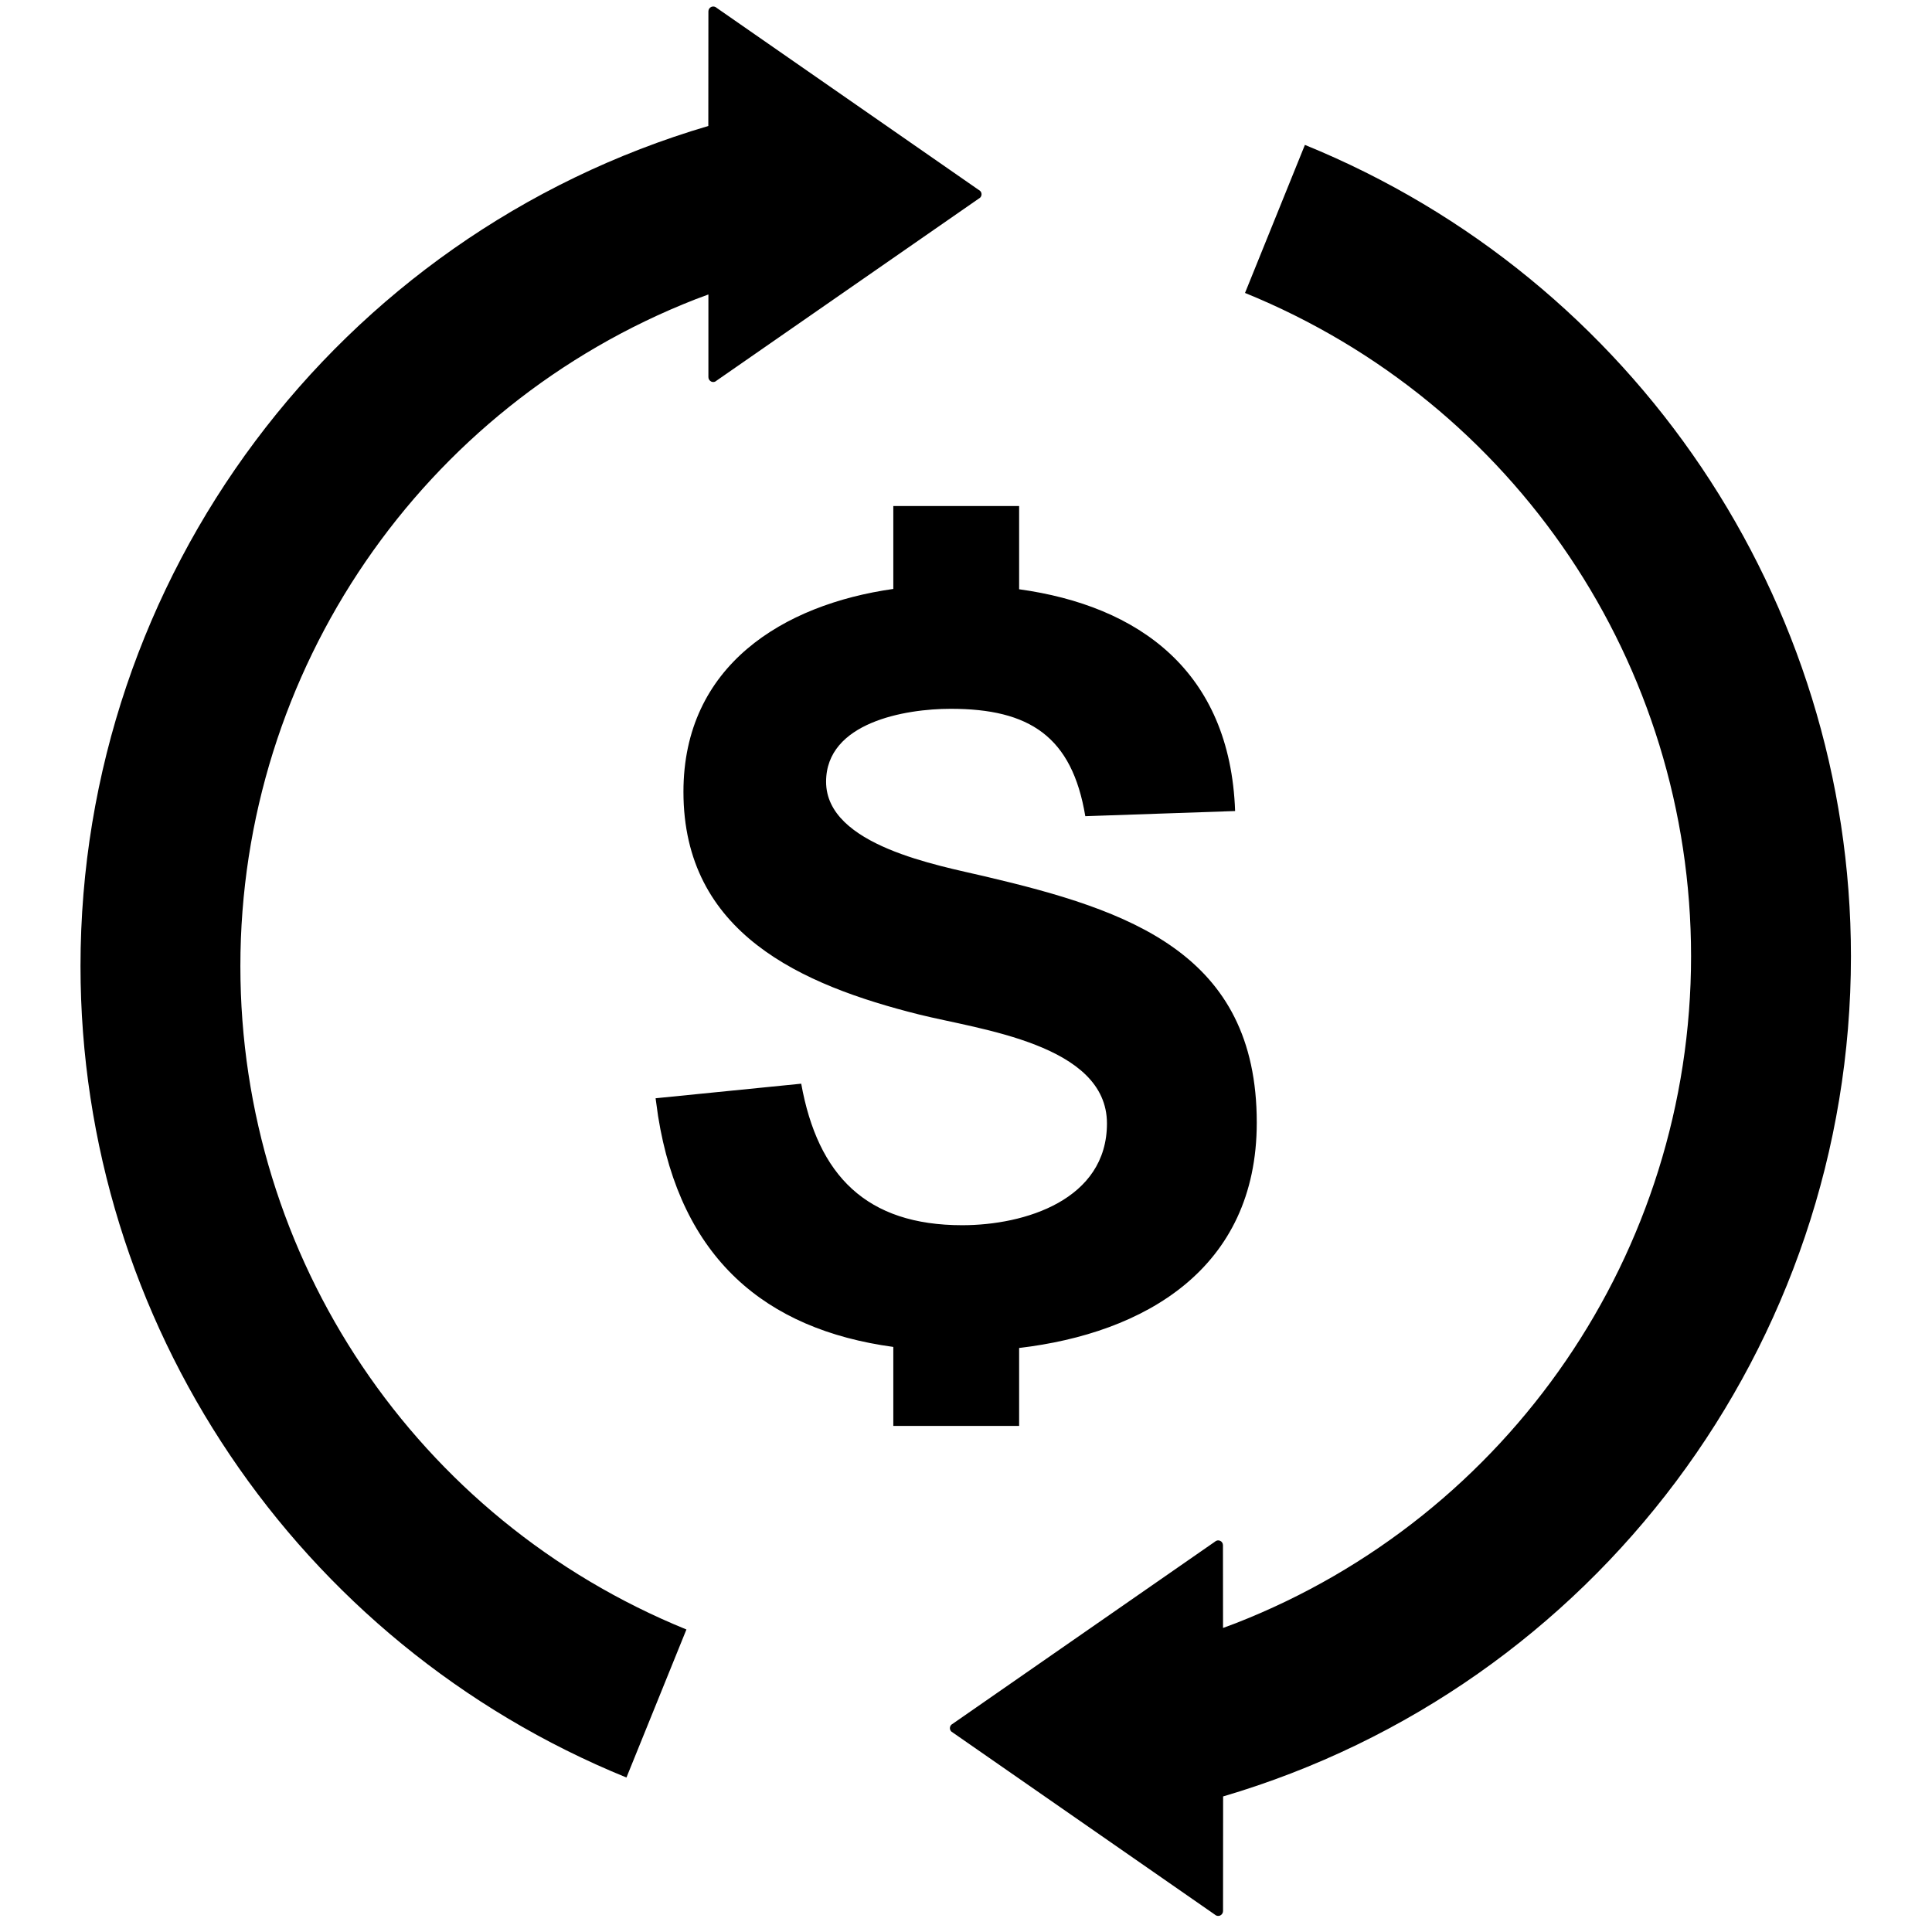 <?xml version="1.0" encoding="UTF-8"?>
<svg xmlns="http://www.w3.org/2000/svg" width="24" height="24" viewBox="0 0 24 24">
  <path fill-rule="evenodd" d="M16.21,1.8 C20.305,3.468 22.993,7.458 22.993,11.88 C22.993,16.711 19.804,20.959 15.194,22.316 L15.193,23.74 C15.193,23.764 15.178,23.786 15.156,23.796 C15.134,23.805 15.107,23.8 15.09,23.783 L11.818,21.51 C11.794,21.487 11.794,21.449 11.818,21.425 L15.09,19.153 C15.108,19.136 15.133,19.13 15.156,19.14 C15.178,19.149 15.192,19.171 15.192,19.195 L15.193,20.223 L15.354,20.163 C18.747,18.836 21.007,15.556 21.007,11.879 C21.007,8.255 18.822,5.005 15.466,3.639 L16.21,1.8 Z M8.903,0.098 L12.175,2.371 C12.199,2.394 12.199,2.432 12.175,2.456 L8.902,4.728 C8.885,4.745 8.86,4.751 8.837,4.741 C8.815,4.731 8.8,4.71 8.8,4.685 L8.8,3.658 L8.639,3.718 C5.246,5.044 2.986,8.325 2.986,12.002 C2.986,15.626 5.171,18.876 8.527,20.242 L7.782,22.081 C3.688,20.413 1,16.423 1,12.001 C1,7.17 4.189,2.922 8.799,1.565 L8.8,0.141 C8.8,0.116 8.815,0.095 8.837,0.085 C8.859,0.076 8.886,0.081 8.903,0.098 Z M12.66,6.286 L12.66,7.32 C14.141,7.525 15.281,8.331 15.343,10.075 L13.482,10.139 C13.317,9.148 12.788,8.805 11.81,8.805 C11.244,8.805 10.262,8.974 10.262,9.711 C10.262,10.505 11.663,10.751 12.237,10.887 C14.022,11.307 15.612,11.836 15.612,13.945 C15.612,15.766 14.211,16.563 12.66,16.745 L12.66,17.713 L11.097,17.713 L11.097,16.732 C9.496,16.514 8.457,15.623 8.175,13.866 L8.144,13.643 L9.953,13.462 C10.159,14.604 10.764,15.22 11.953,15.22 C12.734,15.22 13.751,14.903 13.751,13.956 C13.751,12.971 12.163,12.789 11.419,12.603 C9.952,12.236 8.49,11.592 8.49,9.836 C8.49,8.268 9.729,7.51 11.097,7.316 L11.097,6.286 L12.66,6.286 Z"></path>
</svg>
